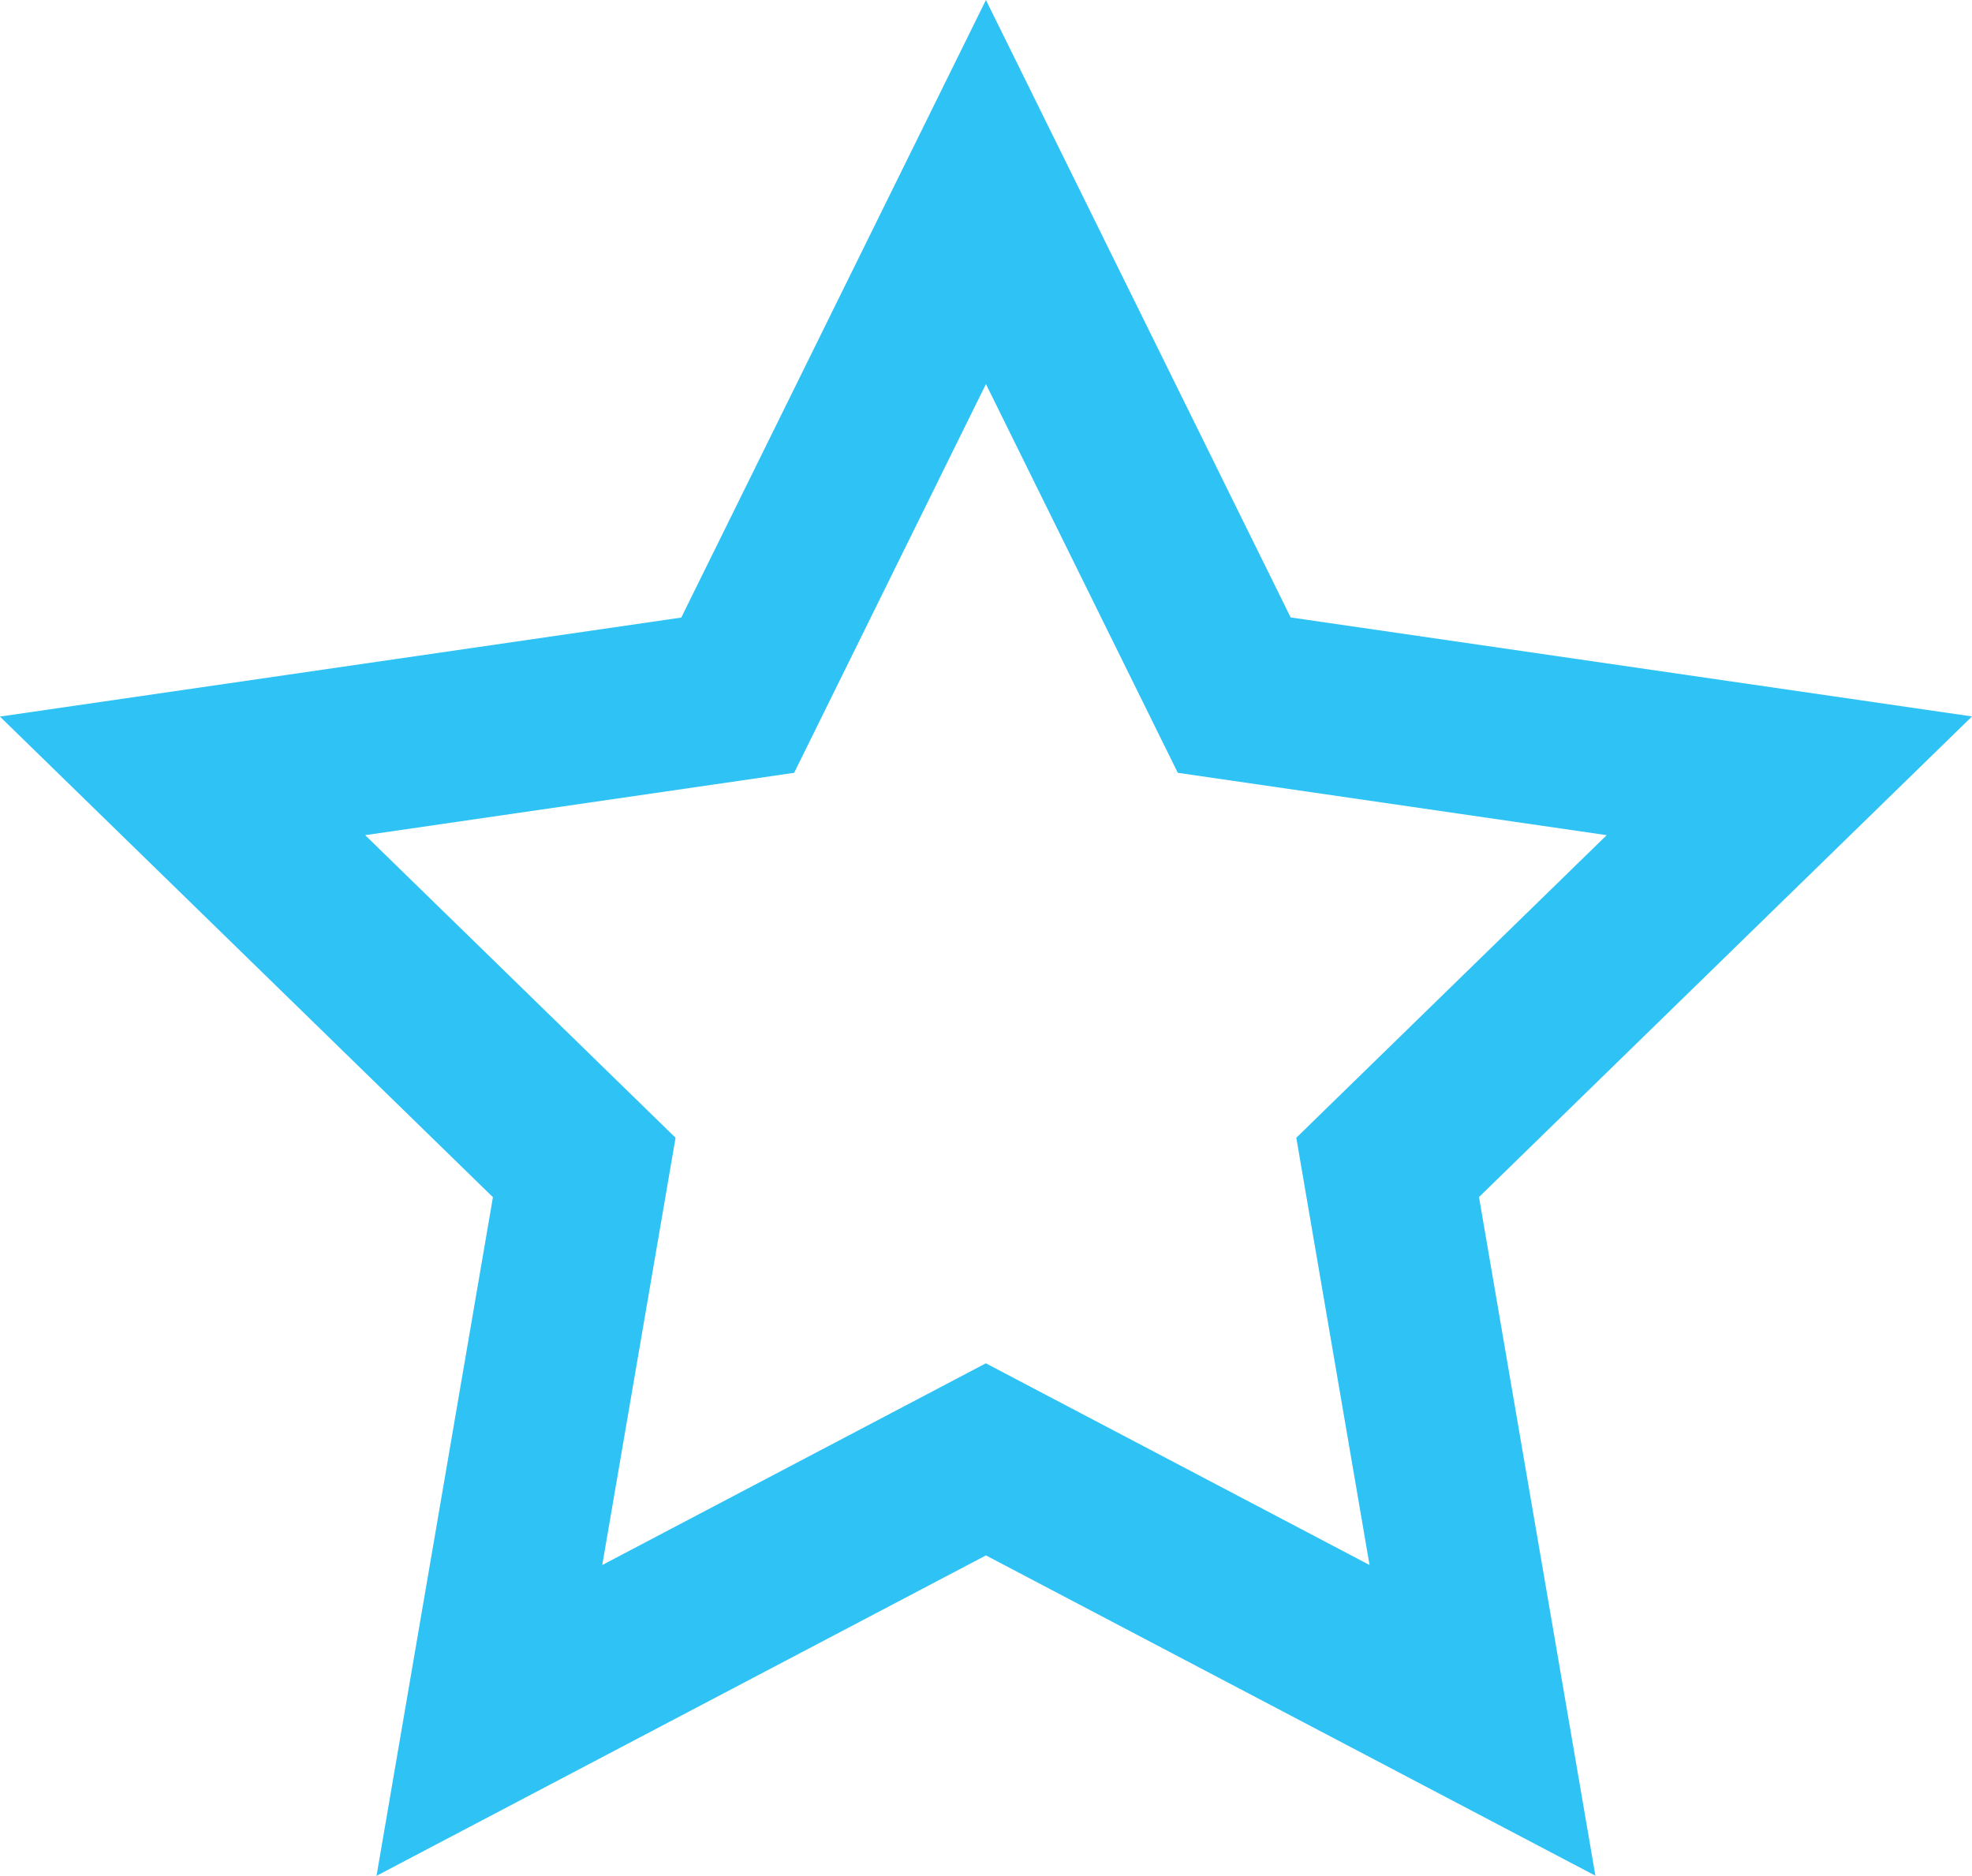 <svg xmlns="http://www.w3.org/2000/svg" width="29.004" height="27.585" viewBox="0 0 29.004 27.585">
  <path id="Path_18551" data-name="Path 18551" d="M3145.206-601.874l4.482,9.08,10.021,1.456-7.251,7.068,1.712,9.98L3145.206-579l-8.963,4.712,1.712-9.98-7.251-7.068,10.021-1.456Zm9.13,12.282-6.308-.917-2.822-5.717-2.821,5.717-6.309.917,4.565,4.45-1.078,6.283,5.642-2.966,5.643,2.966-1.077-6.283Z" transform="translate(-3130.705 601.874)" fill="#2fc2f5"/>
</svg>
